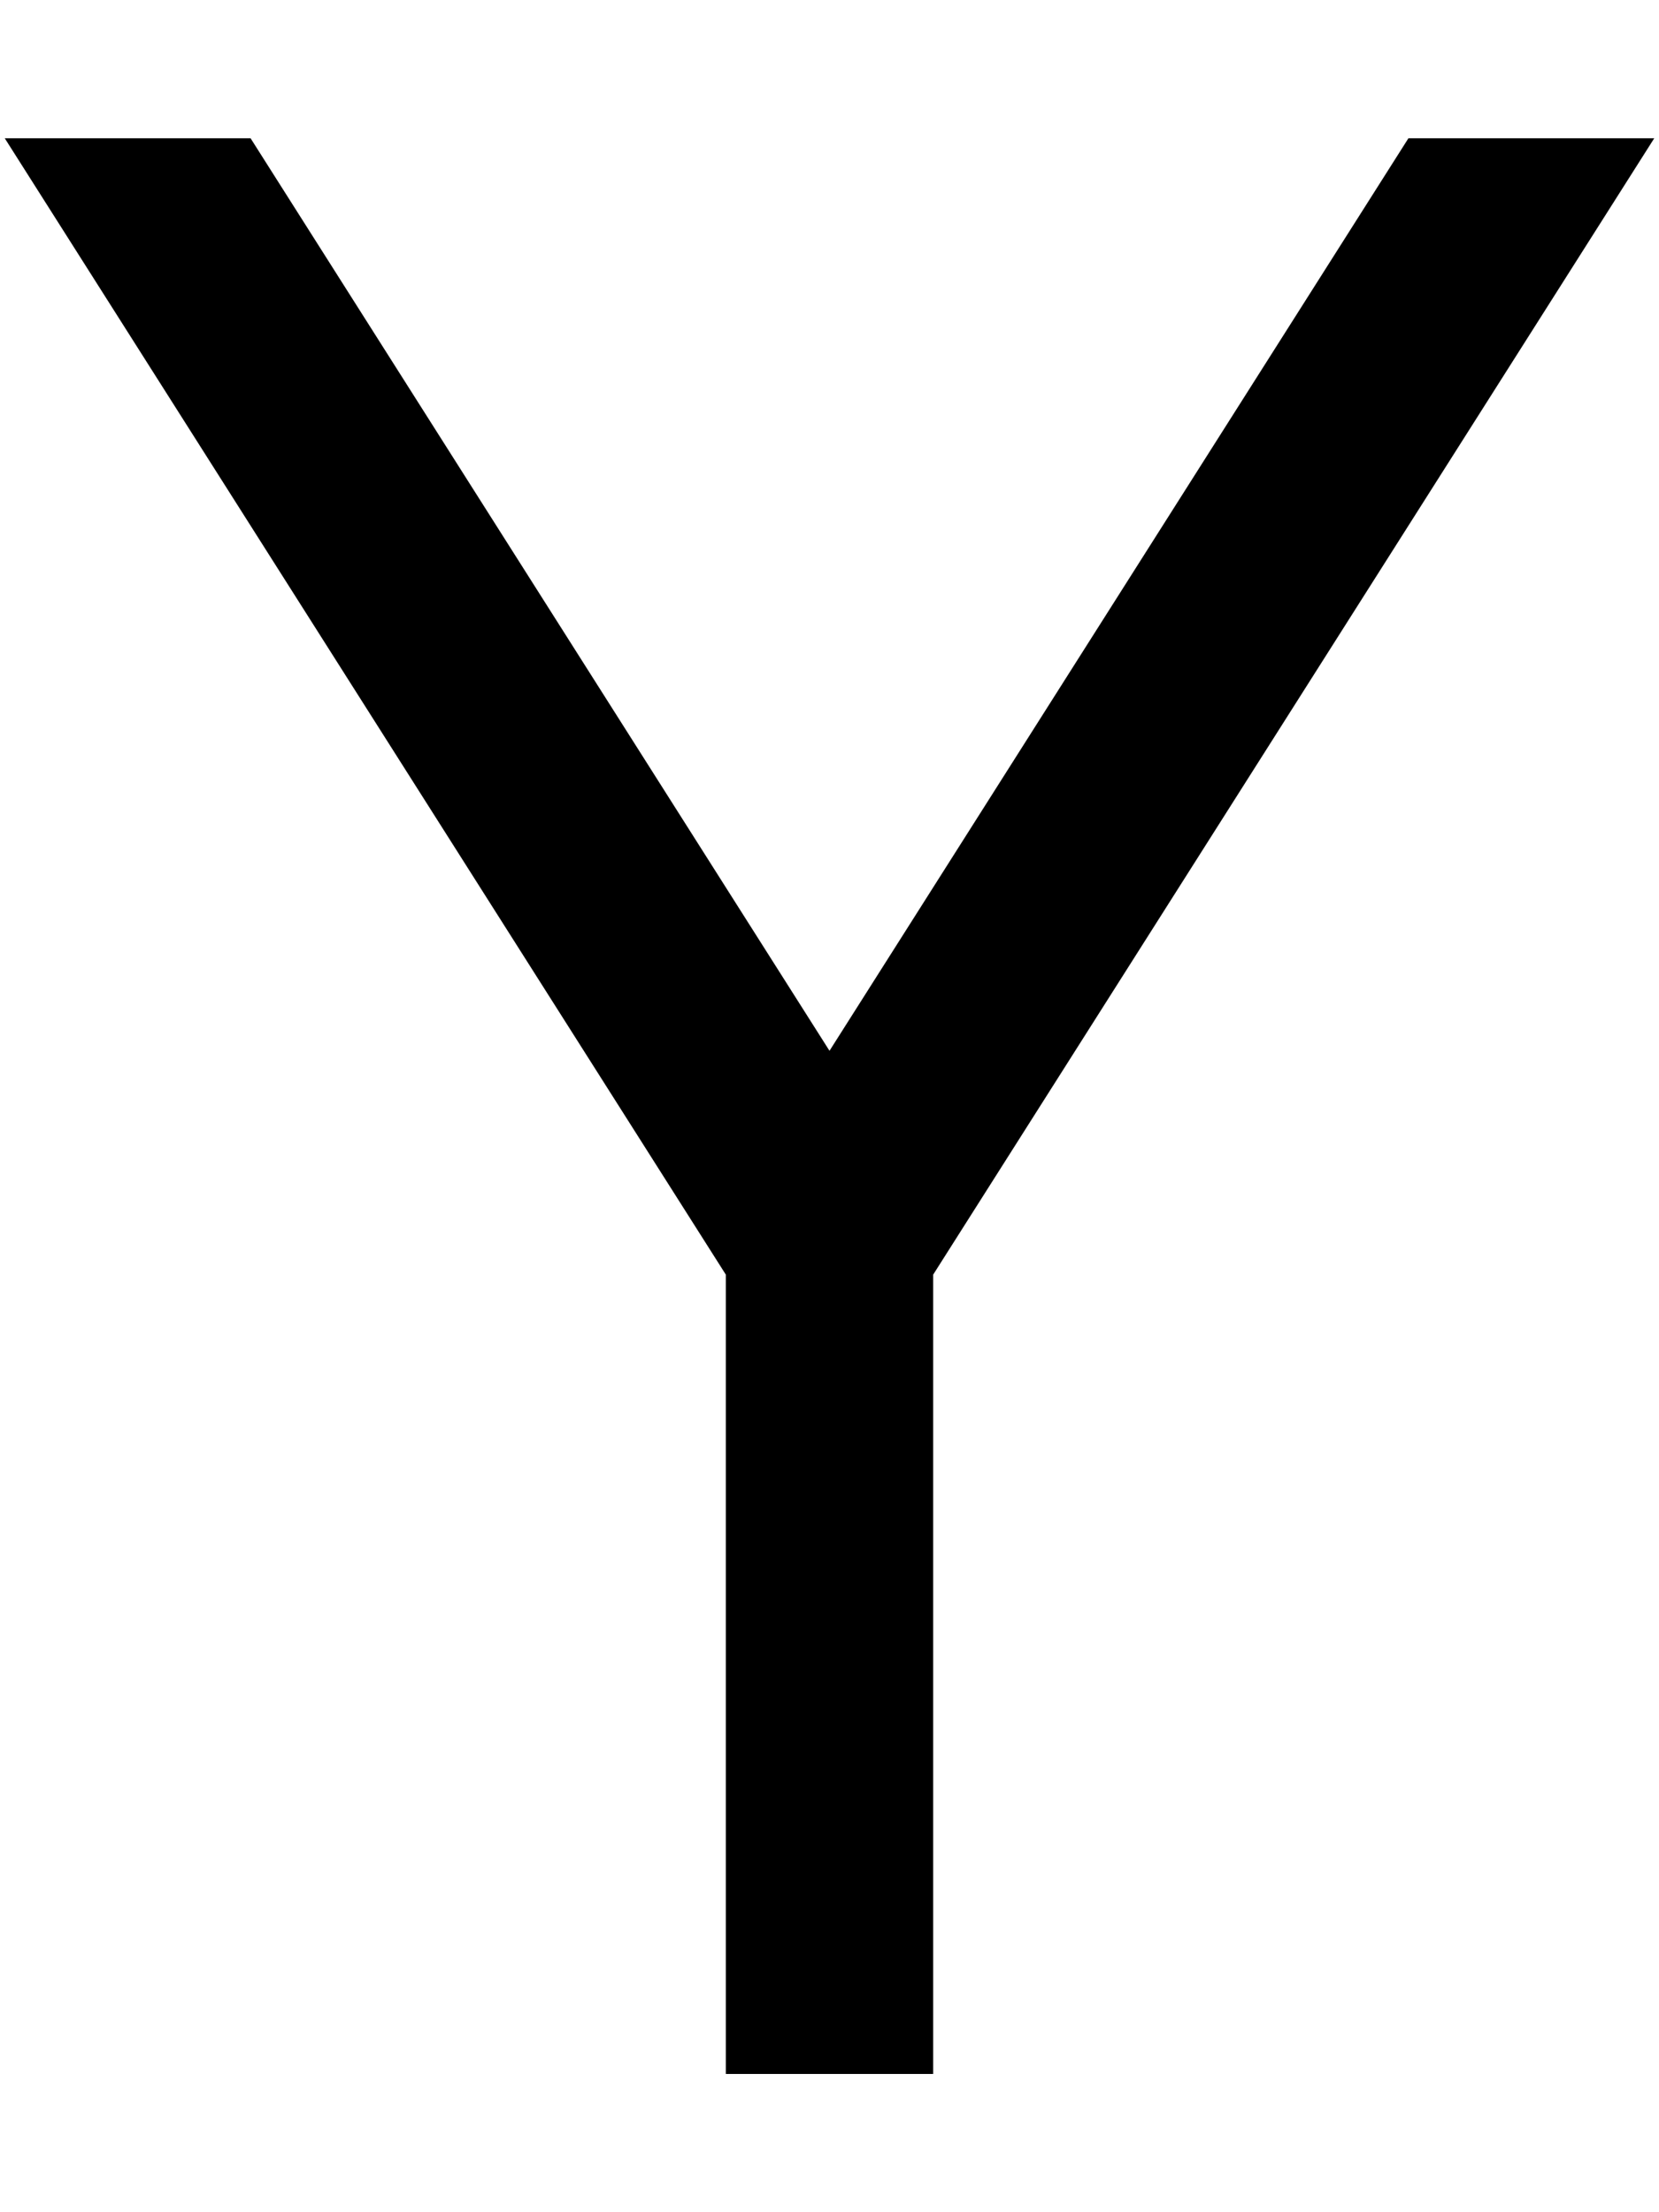 <svg xmlns="http://www.w3.org/2000/svg" viewBox="0 0 384 512"><!--! Font Awesome Pro 6.5.0 by @fontawesome - https://fontawesome.com License - https://fontawesome.com/license (Commercial License) Copyright 2023 Fonticons, Inc. --><path d="M1.1 32L168 295V456v24h48V456 295L382.9 32H326L192 243.2 58 32H1.1z"/></svg>